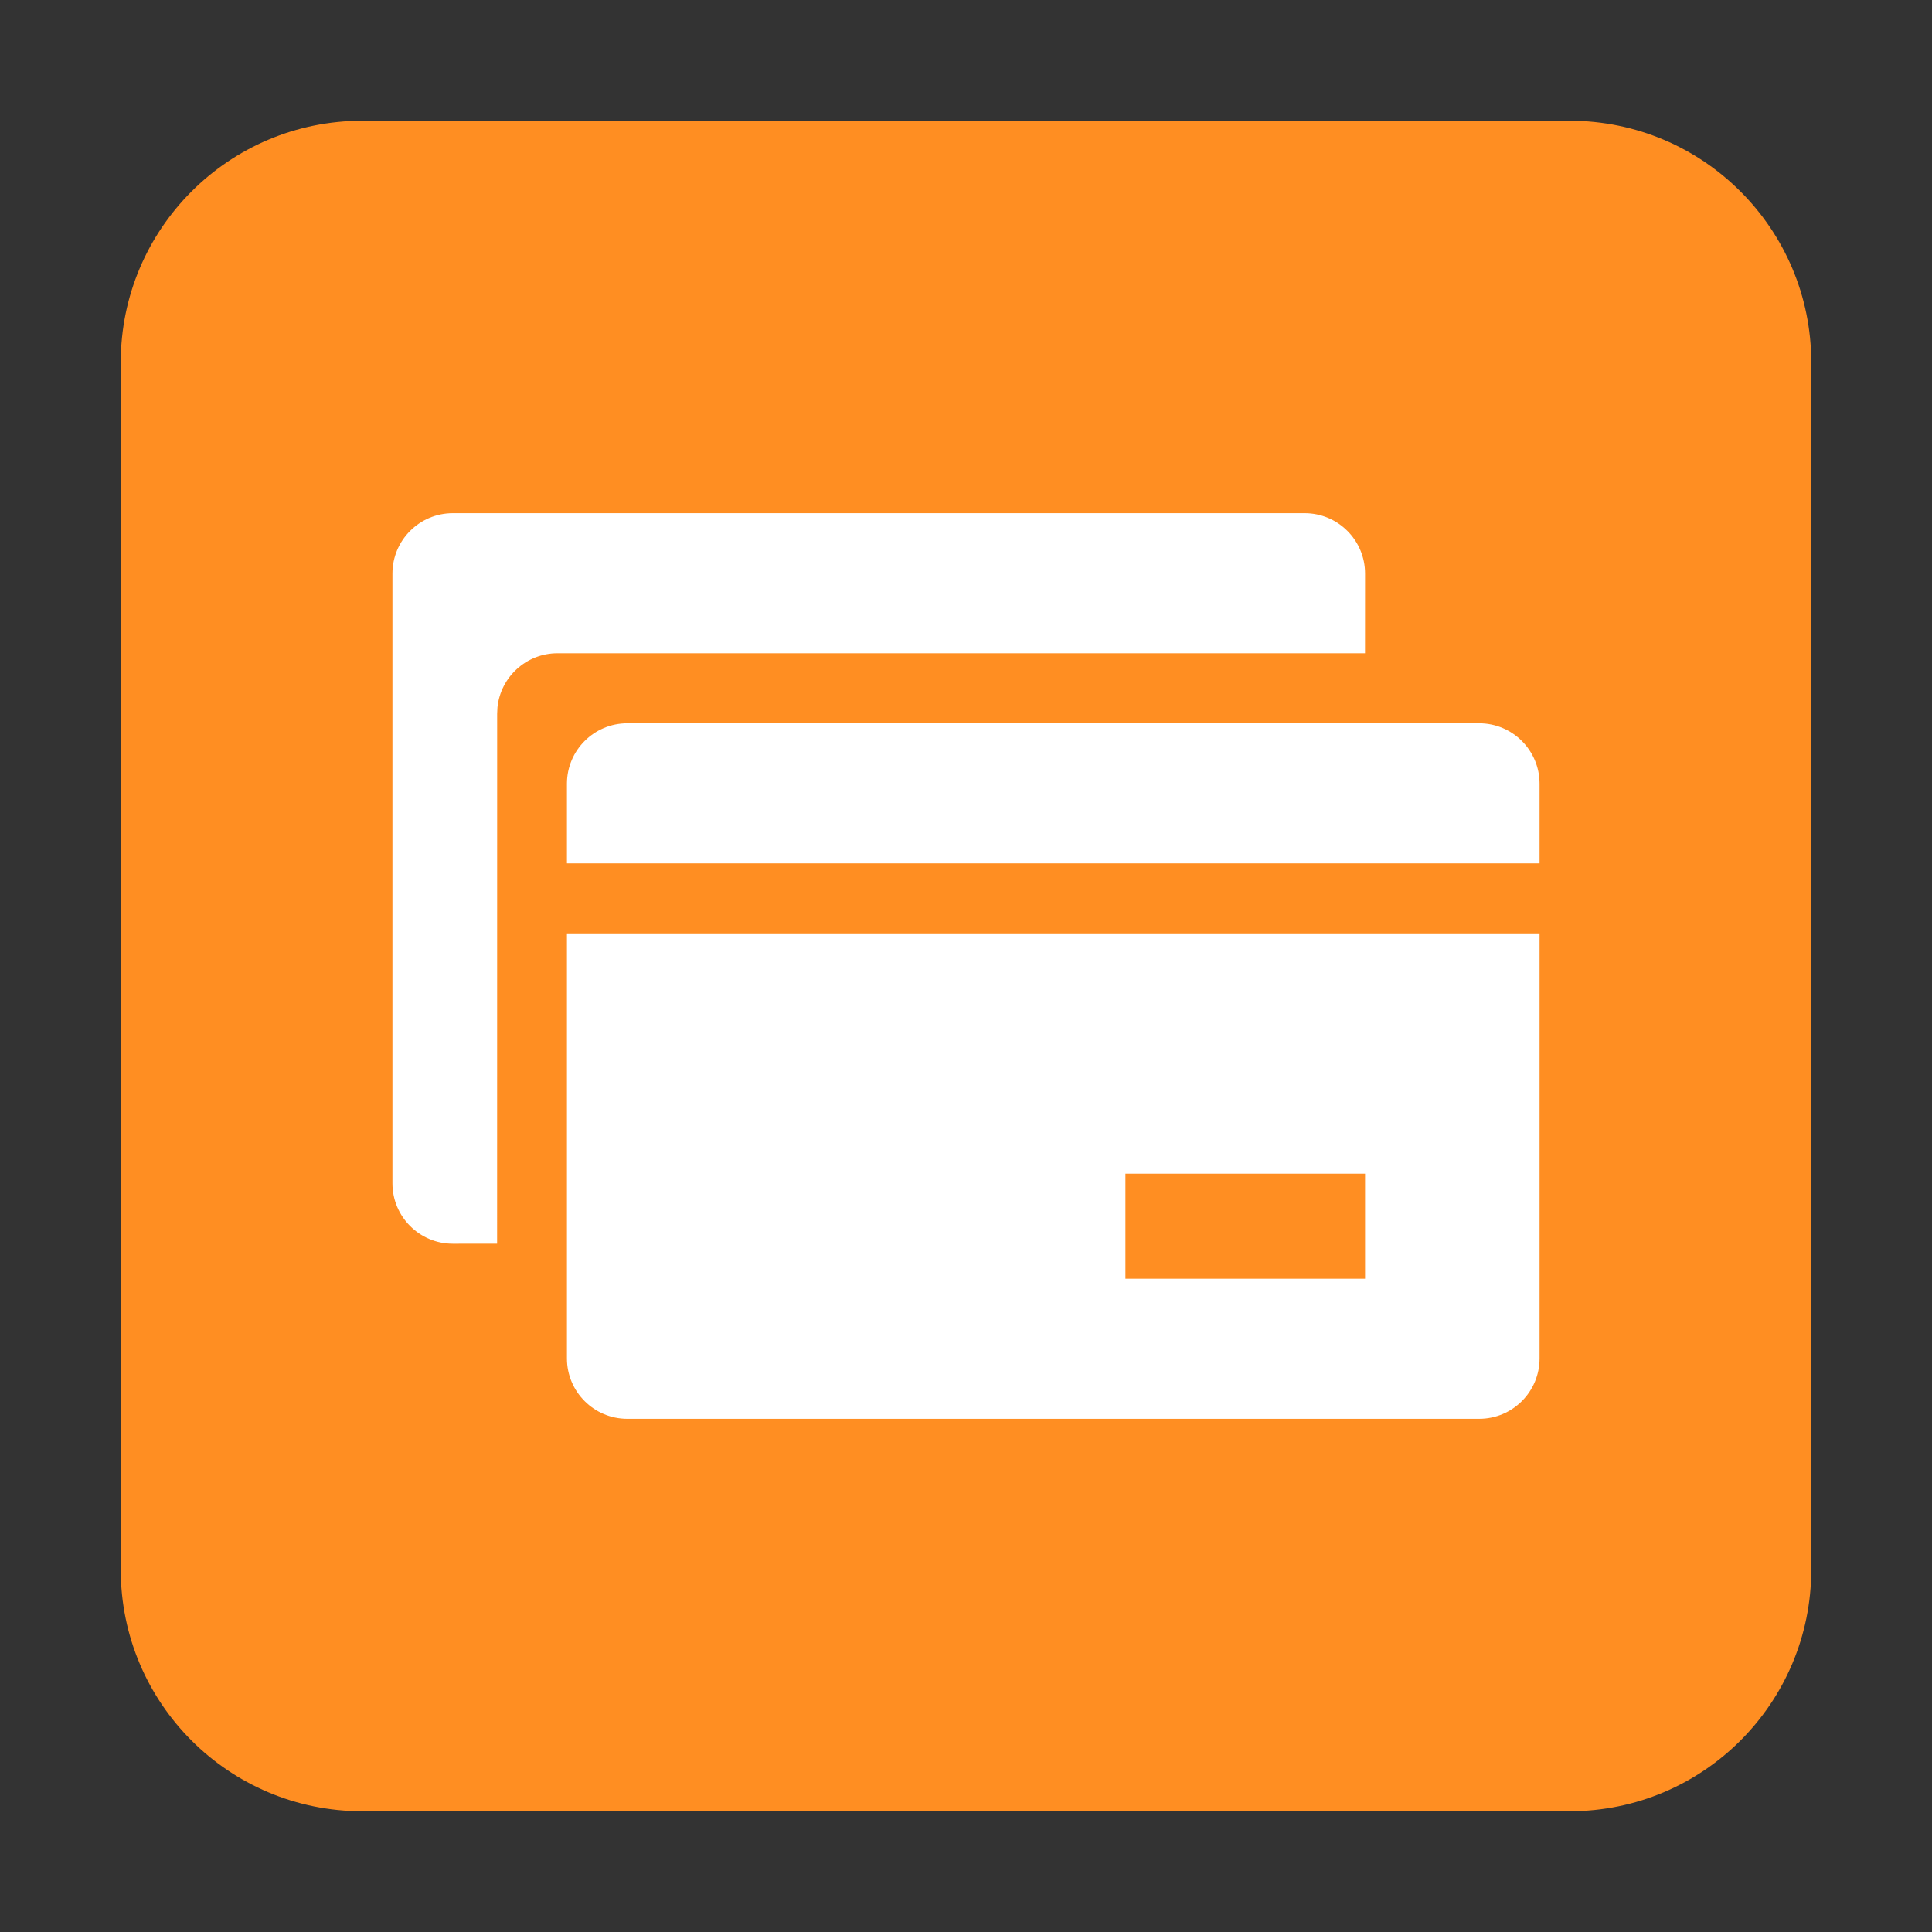 <?xml version="1.0" encoding="UTF-8"?>
<svg width="40px" height="40px" viewBox="0 0 40 40" version="1.1" xmlns="http://www.w3.org/2000/svg" xmlns:xlink="http://www.w3.org/1999/xlink">
    <rect x="0" y="0" width="40" height="40" fill="#333333" stroke="none"/>
    <title>icon-official</title>
    <g id="icon-official" stroke="none" stroke-width="1" fill="none" fill-rule="evenodd">
        <rect id="矩形" x="0" y="0" width="40" height="40"></rect>
        <g id="账单_对公付款">
            <rect id="矩形" x="0" y="0" width="40" height="40"></rect>
            <path d="M7.5,2.5 L32.5,2.5 C35.261,2.5 37.5,4.739 37.5,7.5 L37.5,32.5 C37.5,35.261 35.261,37.5 32.5,37.5 L7.5,37.5 C4.739,37.5 2.5,35.261 2.5,32.5 L2.5,7.5 C2.5,4.739 4.739,2.5 7.5,2.5 Z" id="矩形" fill="#FF8E22"></path>
            <path d="M31.875,19.325 L31.875,28.125 C31.875,28.815 31.315,29.375 30.625,29.375 L12.988,29.375 C12.298,29.375 11.738,28.815 11.738,28.125 L11.738,19.325 L31.875,19.325 Z M28.262,24.3 L23.301,24.3 L23.301,26.475 L28.262,26.475 L28.262,24.3 Z M27.012,10.625 C27.702,10.625 28.262,11.185 28.262,11.875 L28.261,13.525 L11.543,13.525 C10.896,13.525 10.363,14.017 10.299,14.647 L10.293,14.775 L10.292,25.749 L9.375,25.75 C8.685,25.75 8.125,25.19 8.125,24.5 L8.125,11.875 C8.125,11.185 8.685,10.625 9.375,10.625 L27.012,10.625 Z M30.625,14.975 C31.315,14.975 31.875,15.535 31.875,16.225 L31.875,17.875 L11.738,17.875 L11.738,16.225 C11.738,15.535 12.298,14.975 12.988,14.975 L30.625,14.975 Z" id="形状结合" fill="#FFFFFF"></path>
        </g>
    </g>
</svg>